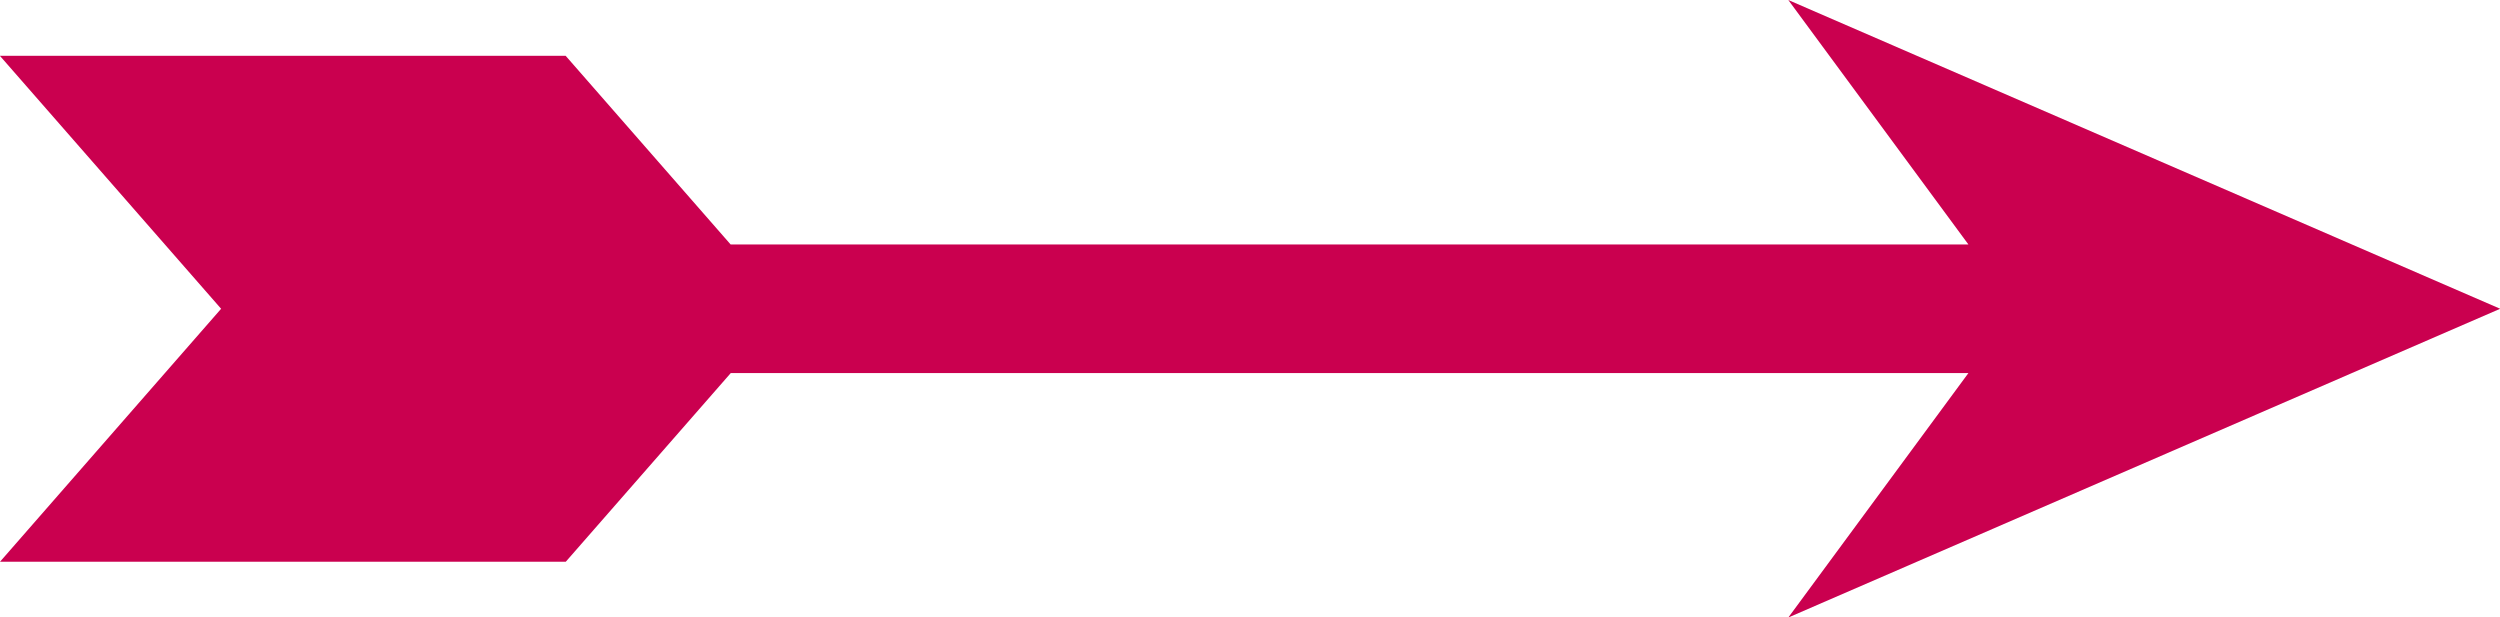 <svg xmlns="http://www.w3.org/2000/svg" width="76.003" height="18.772" viewBox="0 0 76.003 18.772">
  <path id="Path_1502" data-name="Path 1502" d="M204.318,1301.748h17.2l5.016-5.736h37.626l-5.475,7.431,21.641-9.386-21.641-9.386,5.475,7.431H226.53l-5.016-5.736h-17.2l6.726,7.691Z" transform="translate(-204.318 -1284.67)" fill="#ca004f"/>
</svg>
